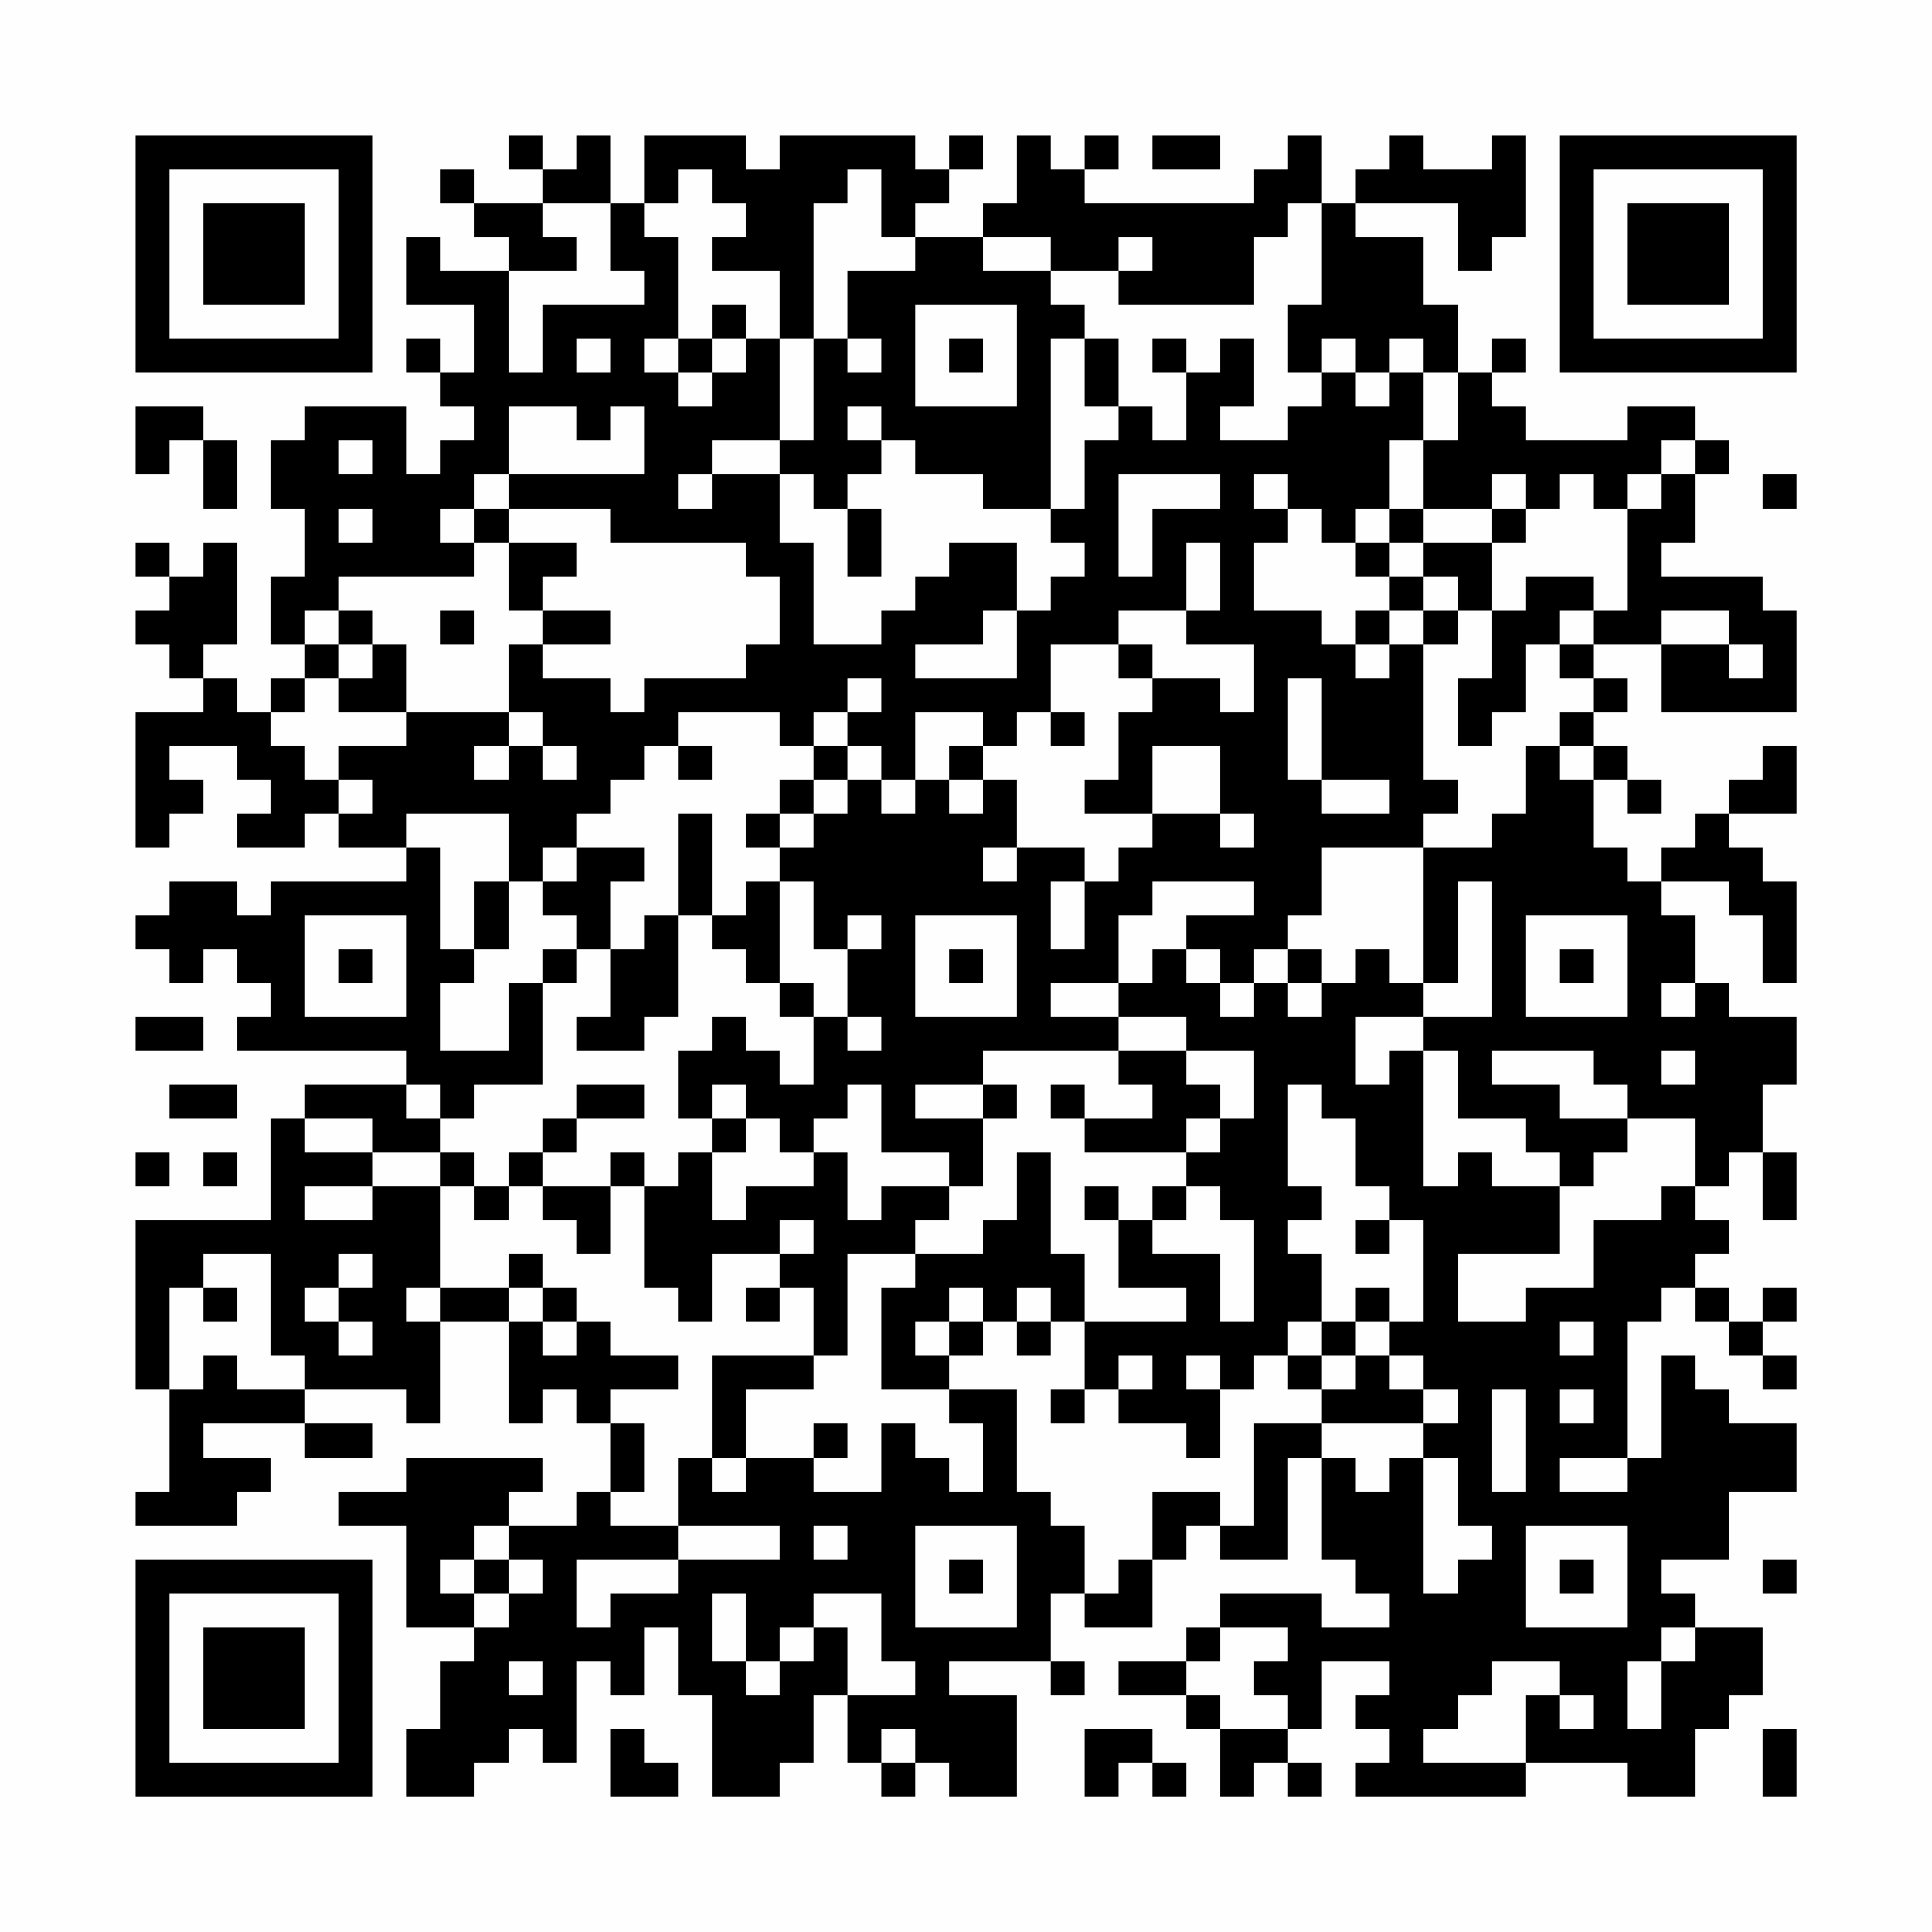<?xml version="1.0" encoding="UTF-8"?>
<svg xmlns="http://www.w3.org/2000/svg" version="1.1" width="200" height="200" viewBox="0 0 200 200"><rect x="0" y="0" width="200" height="200" fill="#fefefe"/><g transform="scale(3.509)"><g transform="translate(4,4)"><path fill-rule="evenodd" d="M11 0L11 1L12 1L12 2L10 2L10 1L9 1L9 2L10 2L10 3L11 3L11 4L9 4L9 3L8 3L8 5L10 5L10 7L9 7L9 6L8 6L8 7L9 7L9 8L10 8L10 9L9 9L9 10L8 10L8 8L5 8L5 9L4 9L4 11L5 11L5 13L4 13L4 15L5 15L5 16L4 16L4 17L3 17L3 16L2 16L2 15L3 15L3 12L2 12L2 13L1 13L1 12L0 12L0 13L1 13L1 14L0 14L0 15L1 15L1 16L2 16L2 17L0 17L0 21L1 21L1 20L2 20L2 19L1 19L1 18L3 18L3 19L4 19L4 20L3 20L3 21L5 21L5 20L6 20L6 21L8 21L8 22L4 22L4 23L3 23L3 22L1 22L1 23L0 23L0 24L1 24L1 25L2 25L2 24L3 24L3 25L4 25L4 26L3 26L3 27L8 27L8 28L5 28L5 29L4 29L4 32L0 32L0 37L1 37L1 40L0 40L0 41L3 41L3 40L4 40L4 39L2 39L2 38L5 38L5 39L7 39L7 38L5 38L5 37L8 37L8 38L9 38L9 35L11 35L11 38L12 38L12 37L13 37L13 38L14 38L14 40L13 40L13 41L11 41L11 40L12 40L12 39L8 39L8 40L6 40L6 41L8 41L8 44L10 44L10 45L9 45L9 47L8 47L8 49L10 49L10 48L11 48L11 47L12 47L12 48L13 48L13 45L14 45L14 46L15 46L15 44L16 44L16 46L17 46L17 49L19 49L19 48L20 48L20 46L21 46L21 48L22 48L22 49L23 49L23 48L24 48L24 49L26 49L26 46L24 46L24 45L27 45L27 46L28 46L28 45L27 45L27 43L28 43L28 44L30 44L30 42L31 42L31 41L32 41L32 42L34 42L34 39L35 39L35 42L36 42L36 43L37 43L37 44L35 44L35 43L32 43L32 44L31 44L31 45L29 45L29 46L31 46L31 47L32 47L32 49L33 49L33 48L34 48L34 49L35 49L35 48L34 48L34 47L35 47L35 45L37 45L37 46L36 46L36 47L37 47L37 48L36 48L36 49L41 49L41 48L44 48L44 49L46 49L46 47L47 47L47 46L48 46L48 44L46 44L46 43L45 43L45 42L47 42L47 40L49 40L49 38L47 38L47 37L46 37L46 36L45 36L45 39L44 39L44 35L45 35L45 34L46 34L46 35L47 35L47 36L48 36L48 37L49 37L49 36L48 36L48 35L49 35L49 34L48 34L48 35L47 35L47 34L46 34L46 33L47 33L47 32L46 32L46 31L47 31L47 30L48 30L48 32L49 32L49 30L48 30L48 28L49 28L49 26L47 26L47 25L46 25L46 23L45 23L45 22L47 22L47 23L48 23L48 25L49 25L49 22L48 22L48 21L47 21L47 20L49 20L49 18L48 18L48 19L47 19L47 20L46 20L46 21L45 21L45 22L44 22L44 21L43 21L43 19L44 19L44 20L45 20L45 19L44 19L44 18L43 18L43 17L44 17L44 16L43 16L43 15L45 15L45 17L49 17L49 14L48 14L48 13L45 13L45 12L46 12L46 10L47 10L47 9L46 9L46 8L44 8L44 9L41 9L41 8L40 8L40 7L41 7L41 6L40 6L40 7L39 7L39 5L38 5L38 3L36 3L36 2L39 2L39 4L40 4L40 3L41 3L41 0L40 0L40 1L38 1L38 0L37 0L37 1L36 1L36 2L35 2L35 0L34 0L34 1L33 1L33 2L28 2L28 1L29 1L29 0L28 0L28 1L27 1L27 0L26 0L26 2L25 2L25 3L23 3L23 2L24 2L24 1L25 1L25 0L24 0L24 1L23 1L23 0L19 0L19 1L18 1L18 0L15 0L15 2L14 2L14 0L13 0L13 1L12 1L12 0ZM30 0L30 1L32 1L32 0ZM16 1L16 2L15 2L15 3L16 3L16 6L15 6L15 7L16 7L16 8L17 8L17 7L18 7L18 6L19 6L19 9L17 9L17 10L16 10L16 11L17 11L17 10L19 10L19 12L20 12L20 15L22 15L22 14L23 14L23 13L24 13L24 12L26 12L26 14L25 14L25 15L23 15L23 16L26 16L26 14L27 14L27 13L28 13L28 12L27 12L27 11L28 11L28 9L29 9L29 8L30 8L30 9L31 9L31 7L32 7L32 6L33 6L33 8L32 8L32 9L34 9L34 8L35 8L35 7L36 7L36 8L37 8L37 7L38 7L38 9L37 9L37 11L36 11L36 12L35 12L35 11L34 11L34 10L33 10L33 11L34 11L34 12L33 12L33 14L35 14L35 15L36 15L36 16L37 16L37 15L38 15L38 19L39 19L39 20L38 20L38 21L35 21L35 23L34 23L34 24L33 24L33 25L32 25L32 24L31 24L31 23L33 23L33 22L30 22L30 23L29 23L29 25L27 25L27 26L29 26L29 27L25 27L25 28L23 28L23 29L25 29L25 31L24 31L24 30L22 30L22 28L21 28L21 29L20 29L20 30L19 30L19 29L18 29L18 28L17 28L17 29L16 29L16 27L17 27L17 26L18 26L18 27L19 27L19 28L20 28L20 26L21 26L21 27L22 27L22 26L21 26L21 24L22 24L22 23L21 23L21 24L20 24L20 22L19 22L19 21L20 21L20 20L21 20L21 19L22 19L22 20L23 20L23 19L24 19L24 20L25 20L25 19L26 19L26 21L25 21L25 22L26 22L26 21L28 21L28 22L27 22L27 24L28 24L28 22L29 22L29 21L30 21L30 20L32 20L32 21L33 21L33 20L32 20L32 18L30 18L30 20L28 20L28 19L29 19L29 17L30 17L30 16L32 16L32 17L33 17L33 15L31 15L31 14L32 14L32 12L31 12L31 14L29 14L29 15L27 15L27 17L26 17L26 18L25 18L25 17L23 17L23 19L22 19L22 18L21 18L21 17L22 17L22 16L21 16L21 17L20 17L20 18L19 18L19 17L16 17L16 18L15 18L15 19L14 19L14 20L13 20L13 21L12 21L12 22L11 22L11 20L8 20L8 21L9 21L9 24L10 24L10 25L9 25L9 27L11 27L11 25L12 25L12 28L10 28L10 29L9 29L9 28L8 28L8 29L9 29L9 30L7 30L7 29L5 29L5 30L7 30L7 31L5 31L5 32L7 32L7 31L9 31L9 34L8 34L8 35L9 35L9 34L11 34L11 35L12 35L12 36L13 36L13 35L14 35L14 36L16 36L16 37L14 37L14 38L15 38L15 40L14 40L14 41L16 41L16 42L13 42L13 44L14 44L14 43L16 43L16 42L19 42L19 41L16 41L16 39L17 39L17 40L18 40L18 39L20 39L20 40L22 40L22 38L23 38L23 39L24 39L24 40L25 40L25 38L24 38L24 37L26 37L26 40L27 40L27 41L28 41L28 43L29 43L29 42L30 42L30 40L32 40L32 41L33 41L33 38L35 38L35 39L36 39L36 40L37 40L37 39L38 39L38 43L39 43L39 42L40 42L40 41L39 41L39 39L38 39L38 38L39 38L39 37L38 37L38 36L37 36L37 35L38 35L38 32L37 32L37 31L36 31L36 29L35 29L35 28L34 28L34 31L35 31L35 32L34 32L34 33L35 33L35 35L34 35L34 36L33 36L33 37L32 37L32 36L31 36L31 37L32 37L32 39L31 39L31 38L29 38L29 37L30 37L30 36L29 36L29 37L28 37L28 35L31 35L31 34L29 34L29 32L30 32L30 33L32 33L32 35L33 35L33 32L32 32L32 31L31 31L31 30L32 30L32 29L33 29L33 27L31 27L31 26L29 26L29 25L30 25L30 24L31 24L31 25L32 25L32 26L33 26L33 25L34 25L34 26L35 26L35 25L36 25L36 24L37 24L37 25L38 25L38 26L36 26L36 28L37 28L37 27L38 27L38 31L39 31L39 30L40 30L40 31L42 31L42 33L39 33L39 35L41 35L41 34L43 34L43 32L45 32L45 31L46 31L46 29L44 29L44 28L43 28L43 27L40 27L40 28L42 28L42 29L44 29L44 30L43 30L43 31L42 31L42 30L41 30L41 29L39 29L39 27L38 27L38 26L40 26L40 22L39 22L39 25L38 25L38 21L40 21L40 20L41 20L41 18L42 18L42 19L43 19L43 18L42 18L42 17L43 17L43 16L42 16L42 15L43 15L43 14L44 14L44 11L45 11L45 10L46 10L46 9L45 9L45 10L44 10L44 11L43 11L43 10L42 10L42 11L41 11L41 10L40 10L40 11L38 11L38 9L39 9L39 7L38 7L38 6L37 6L37 7L36 7L36 6L35 6L35 7L34 7L34 5L35 5L35 2L34 2L34 3L33 3L33 5L29 5L29 4L30 4L30 3L29 3L29 4L27 4L27 3L25 3L25 4L27 4L27 5L28 5L28 6L27 6L27 11L25 11L25 10L23 10L23 9L22 9L22 8L21 8L21 9L22 9L22 10L21 10L21 11L20 11L20 10L19 10L19 9L20 9L20 6L21 6L21 7L22 7L22 6L21 6L21 4L23 4L23 3L22 3L22 1L21 1L21 2L20 2L20 6L19 6L19 4L17 4L17 3L18 3L18 2L17 2L17 1ZM12 2L12 3L13 3L13 4L11 4L11 7L12 7L12 5L15 5L15 4L14 4L14 2ZM17 5L17 6L16 6L16 7L17 7L17 6L18 6L18 5ZM23 5L23 8L26 8L26 5ZM13 6L13 7L14 7L14 6ZM24 6L24 7L25 7L25 6ZM28 6L28 8L29 8L29 6ZM30 6L30 7L31 7L31 6ZM0 8L0 10L1 10L1 9L2 9L2 11L3 11L3 9L2 9L2 8ZM11 8L11 10L10 10L10 11L9 11L9 12L10 12L10 13L6 13L6 14L5 14L5 15L6 15L6 16L5 16L5 17L4 17L4 18L5 18L5 19L6 19L6 20L7 20L7 19L6 19L6 18L8 18L8 17L11 17L11 18L10 18L10 19L11 19L11 18L12 18L12 19L13 19L13 18L12 18L12 17L11 17L11 15L12 15L12 16L14 16L14 17L15 17L15 16L18 16L18 15L19 15L19 13L18 13L18 12L14 12L14 11L11 11L11 10L15 10L15 8L14 8L14 9L13 9L13 8ZM6 9L6 10L7 10L7 9ZM29 10L29 13L30 13L30 11L32 11L32 10ZM48 10L48 11L49 11L49 10ZM6 11L6 12L7 12L7 11ZM10 11L10 12L11 12L11 14L12 14L12 15L14 15L14 14L12 14L12 13L13 13L13 12L11 12L11 11ZM21 11L21 13L22 13L22 11ZM37 11L37 12L36 12L36 13L37 13L37 14L36 14L36 15L37 15L37 14L38 14L38 15L39 15L39 14L40 14L40 16L39 16L39 18L40 18L40 17L41 17L41 15L42 15L42 14L43 14L43 13L41 13L41 14L40 14L40 12L41 12L41 11L40 11L40 12L38 12L38 11ZM37 12L37 13L38 13L38 14L39 14L39 13L38 13L38 12ZM6 14L6 15L7 15L7 16L6 16L6 17L8 17L8 15L7 15L7 14ZM9 14L9 15L10 15L10 14ZM45 14L45 15L47 15L47 16L48 16L48 15L47 15L47 14ZM29 15L29 16L30 16L30 15ZM34 16L34 19L35 19L35 20L37 20L37 19L35 19L35 16ZM27 17L27 18L28 18L28 17ZM16 18L16 19L17 19L17 18ZM20 18L20 19L19 19L19 20L18 20L18 21L19 21L19 20L20 20L20 19L21 19L21 18ZM24 18L24 19L25 19L25 18ZM16 20L16 23L15 23L15 24L14 24L14 22L15 22L15 21L13 21L13 22L12 22L12 23L13 23L13 24L12 24L12 25L13 25L13 24L14 24L14 26L13 26L13 27L15 27L15 26L16 26L16 23L17 23L17 24L18 24L18 25L19 25L19 26L20 26L20 25L19 25L19 22L18 22L18 23L17 23L17 20ZM10 22L10 24L11 24L11 22ZM5 23L5 26L8 26L8 23ZM23 23L23 26L26 26L26 23ZM41 23L41 26L44 26L44 23ZM6 24L6 25L7 25L7 24ZM24 24L24 25L25 25L25 24ZM34 24L34 25L35 25L35 24ZM42 24L42 25L43 25L43 24ZM45 25L45 26L46 26L46 25ZM0 26L0 27L2 27L2 26ZM29 27L29 28L30 28L30 29L28 29L28 28L27 28L27 29L28 29L28 30L31 30L31 29L32 29L32 28L31 28L31 27ZM45 27L45 28L46 28L46 27ZM1 28L1 29L3 29L3 28ZM13 28L13 29L12 29L12 30L11 30L11 31L10 31L10 30L9 30L9 31L10 31L10 32L11 32L11 31L12 31L12 32L13 32L13 33L14 33L14 31L15 31L15 34L16 34L16 35L17 35L17 33L19 33L19 34L18 34L18 35L19 35L19 34L20 34L20 36L17 36L17 39L18 39L18 37L20 37L20 36L21 36L21 33L23 33L23 34L22 34L22 37L24 37L24 36L25 36L25 35L26 35L26 36L27 36L27 35L28 35L28 33L27 33L27 30L26 30L26 32L25 32L25 33L23 33L23 32L24 32L24 31L22 31L22 32L21 32L21 30L20 30L20 31L18 31L18 32L17 32L17 30L18 30L18 29L17 29L17 30L16 30L16 31L15 31L15 30L14 30L14 31L12 31L12 30L13 30L13 29L15 29L15 28ZM25 28L25 29L26 29L26 28ZM0 30L0 31L1 31L1 30ZM2 30L2 31L3 31L3 30ZM28 31L28 32L29 32L29 31ZM30 31L30 32L31 32L31 31ZM19 32L19 33L20 33L20 32ZM36 32L36 33L37 33L37 32ZM2 33L2 34L1 34L1 37L2 37L2 36L3 36L3 37L5 37L5 36L4 36L4 33ZM6 33L6 34L5 34L5 35L6 35L6 36L7 36L7 35L6 35L6 34L7 34L7 33ZM11 33L11 34L12 34L12 35L13 35L13 34L12 34L12 33ZM2 34L2 35L3 35L3 34ZM24 34L24 35L23 35L23 36L24 36L24 35L25 35L25 34ZM26 34L26 35L27 35L27 34ZM36 34L36 35L35 35L35 36L34 36L34 37L35 37L35 38L38 38L38 37L37 37L37 36L36 36L36 35L37 35L37 34ZM42 35L42 36L43 36L43 35ZM35 36L35 37L36 37L36 36ZM27 37L27 38L28 38L28 37ZM40 37L40 40L41 40L41 37ZM42 37L42 38L43 38L43 37ZM20 38L20 39L21 39L21 38ZM42 39L42 40L44 40L44 39ZM10 41L10 42L9 42L9 43L10 43L10 44L11 44L11 43L12 43L12 42L11 42L11 41ZM20 41L20 42L21 42L21 41ZM23 41L23 44L26 44L26 41ZM41 41L41 44L44 44L44 41ZM10 42L10 43L11 43L11 42ZM24 42L24 43L25 43L25 42ZM42 42L42 43L43 43L43 42ZM48 42L48 43L49 43L49 42ZM17 43L17 45L18 45L18 46L19 46L19 45L20 45L20 44L21 44L21 46L23 46L23 45L22 45L22 43L20 43L20 44L19 44L19 45L18 45L18 43ZM32 44L32 45L31 45L31 46L32 46L32 47L34 47L34 46L33 46L33 45L34 45L34 44ZM45 44L45 45L44 45L44 47L45 47L45 45L46 45L46 44ZM11 45L11 46L12 46L12 45ZM40 45L40 46L39 46L39 47L38 47L38 48L41 48L41 46L42 46L42 47L43 47L43 46L42 46L42 45ZM14 47L14 49L16 49L16 48L15 48L15 47ZM22 47L22 48L23 48L23 47ZM28 47L28 49L29 49L29 48L30 48L30 49L31 49L31 48L30 48L30 47ZM48 47L48 49L49 49L49 47ZM0 0L0 7L7 7L7 0ZM1 1L1 6L6 6L6 1ZM2 2L2 5L5 5L5 2ZM42 0L42 7L49 7L49 0ZM43 1L43 6L48 6L48 1ZM44 2L44 5L47 5L47 2ZM0 42L0 49L7 49L7 42ZM1 43L1 48L6 48L6 43ZM2 44L2 47L5 47L5 44Z" fill="#000000"/></g></g></svg>
